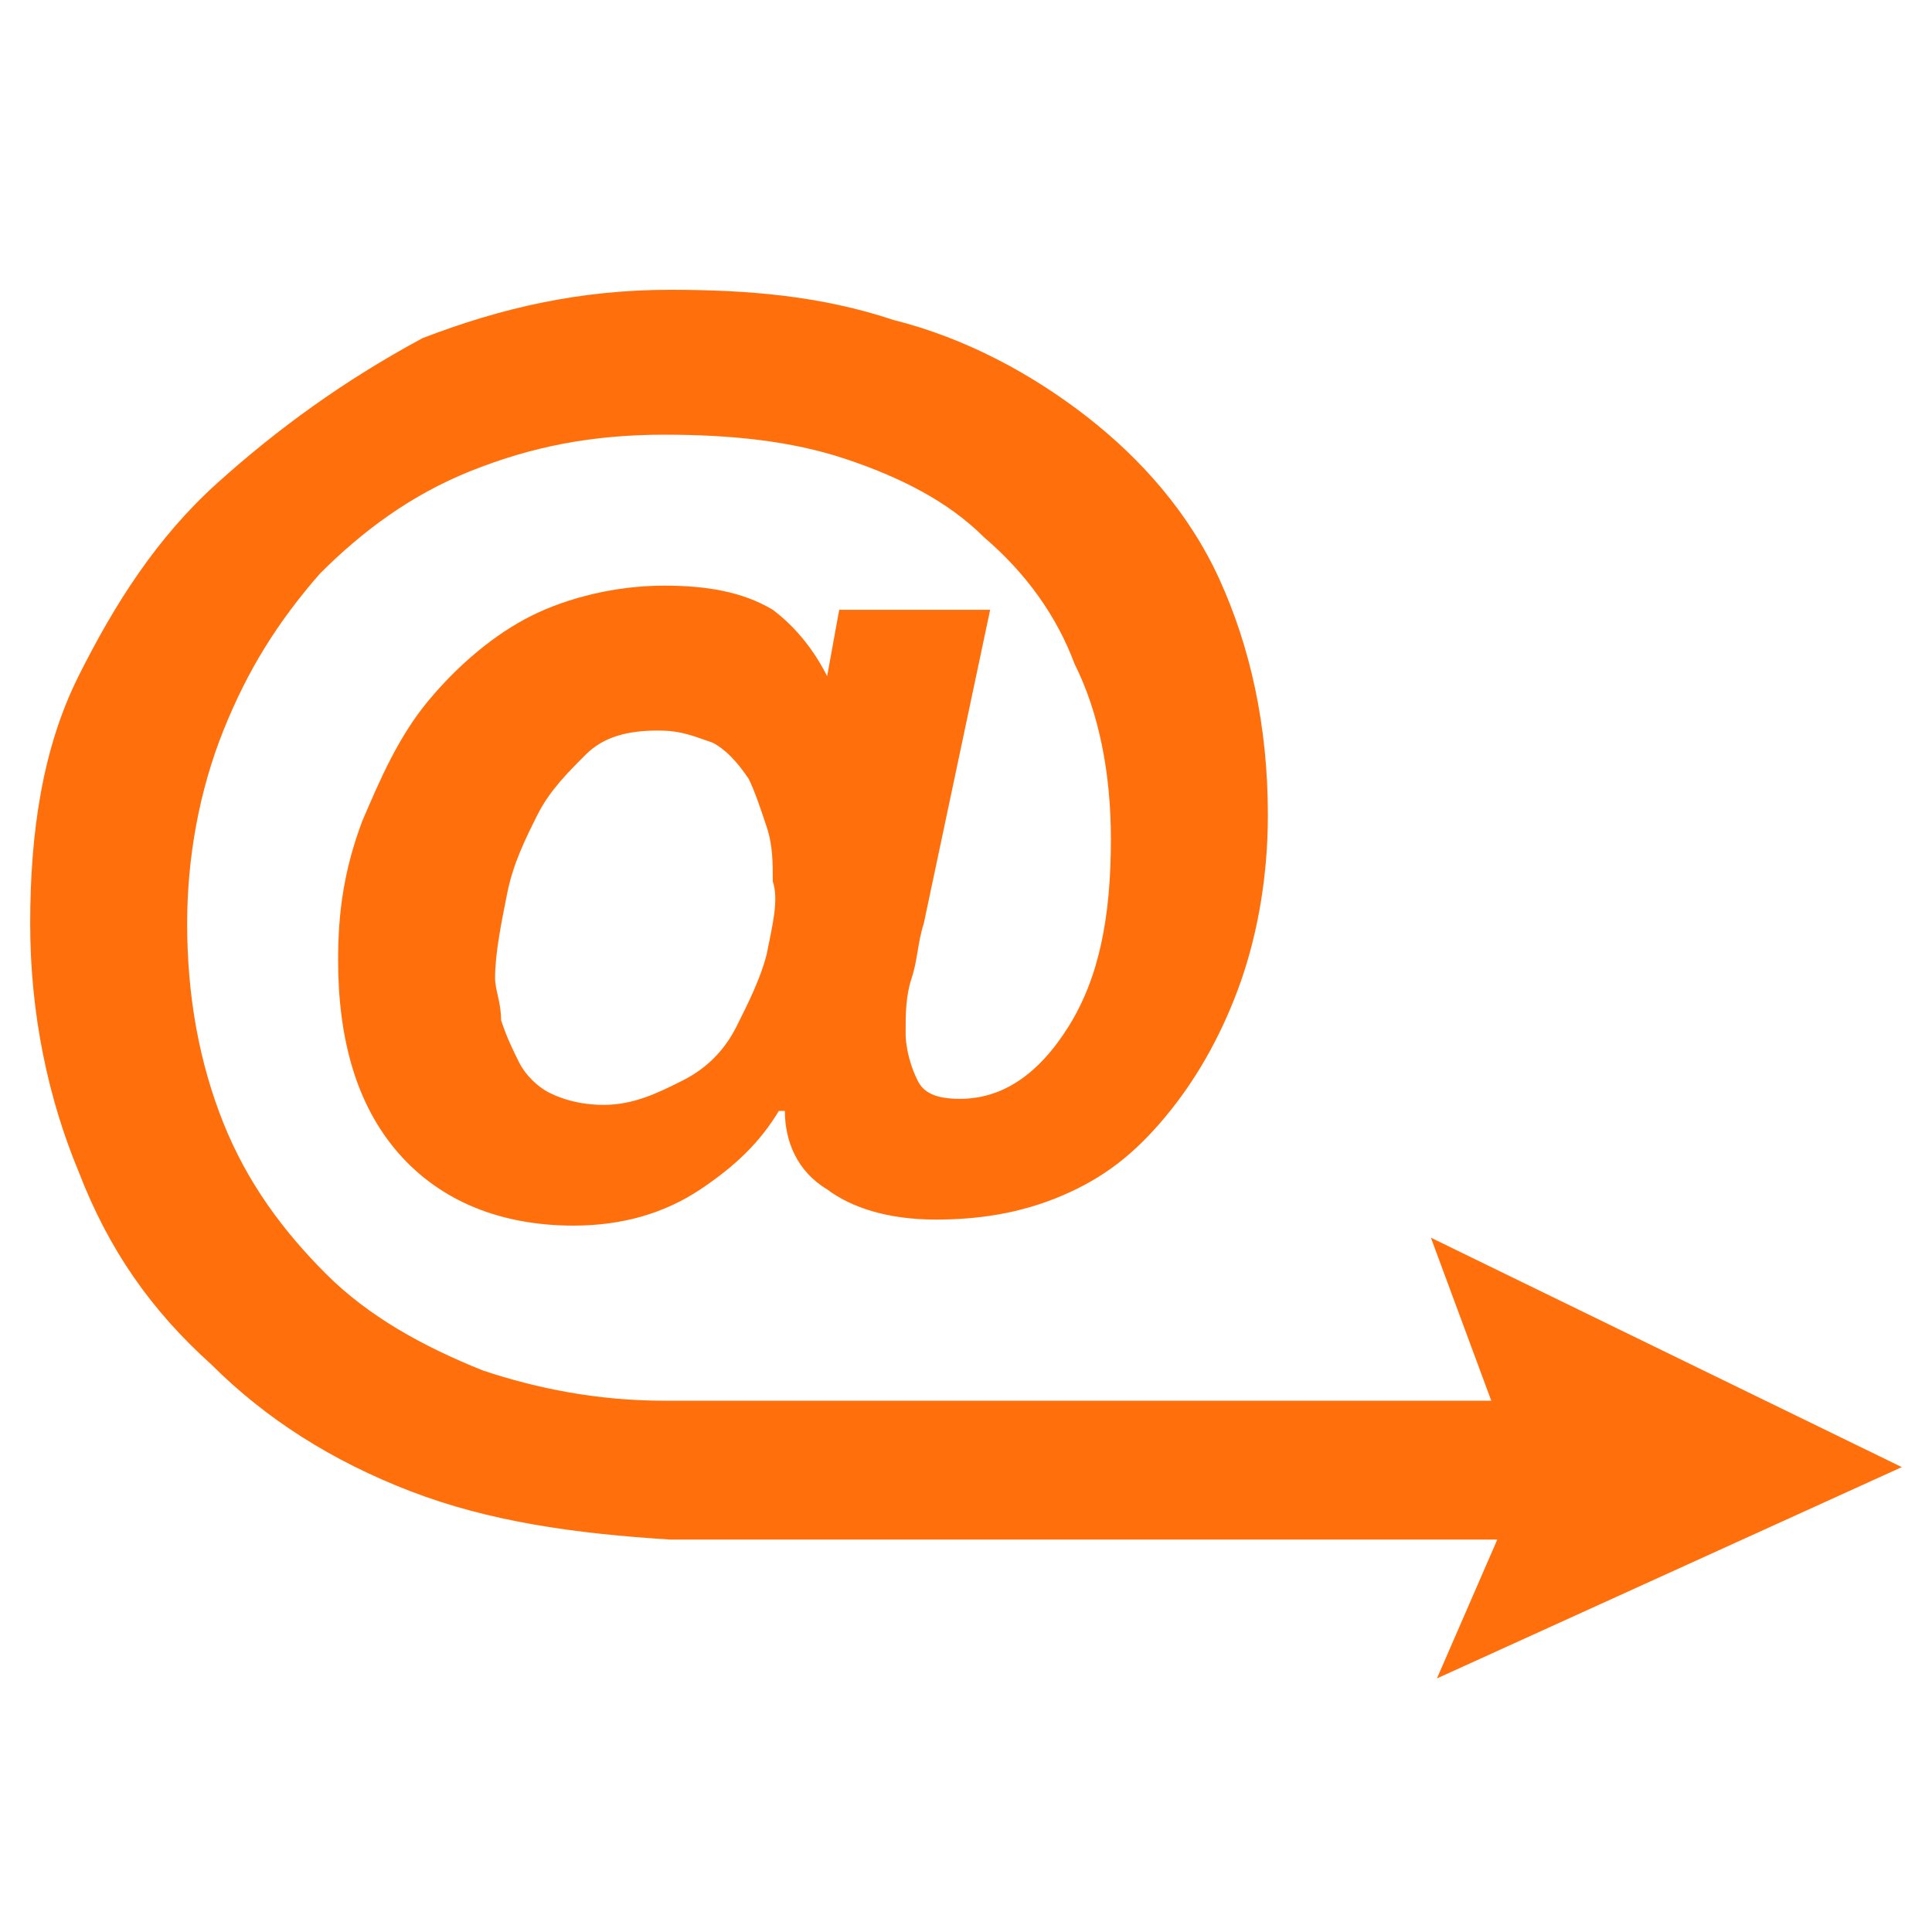 <svg xmlns="http://www.w3.org/2000/svg" width="32" height="32"><rect width="100" height="100" fill="none"/><g class="currentLayer"><title>  Layer 1</title><path d="M31.5 24.3l-7.8-3.8 1 2.7H11v0c-1.1 0-2.1-0.2-3-0.5 -1-0.4-1.9-0.9-2.6-1.6 -0.7-0.7-1.3-1.5-1.7-2.5 -0.4-1-0.6-2.1-0.6-3.3 0-1.1 0.2-2.2 0.6-3.2 0.4-1 0.9-1.8 1.6-2.6 0.7-0.7 1.5-1.3 2.5-1.7 1-0.4 2-0.6 3.2-0.6 1.1 0 2.1 0.1 3 0.4 0.9 0.3 1.7 0.7 2.3 1.3 0.7 0.6 1.2 1.3 1.5 2.1 0.4 0.8 0.6 1.8 0.6 2.9 0 1.3-0.2 2.3-0.7 3.1 -0.5 0.8-1.1 1.2-1.8 1.2 -0.4 0-0.6-0.1-0.7-0.3 -0.1-0.2-0.2-0.5-0.2-0.8 0-0.3 0-0.6 0.1-0.9 0.1-0.3 0.1-0.6 0.2-0.9l1.1-5.2h-2.5l-0.2 1.1h0c-0.2-0.4-0.5-0.8-0.9-1.1 -0.5-0.3-1.1-0.4-1.8-0.4 -0.8 0-1.6 0.2-2.2 0.5s-1.2 0.8-1.7 1.4c-0.5 0.6-0.8 1.3-1.1 2 -0.3 0.8-0.4 1.5-0.4 2.3 0 1.3 0.3 2.4 1 3.2 0.7 0.8 1.7 1.2 2.9 1.2 0.8 0 1.5-0.2 2.1-0.6 0.6-0.4 1-0.8 1.3-1.3h0.1c0 0.5 0.2 1 0.7 1.3 0.4 0.3 1 0.5 1.8 0.5 0.7 0 1.4-0.1 2.1-0.4 0.7-0.3 1.2-0.7 1.7-1.3 0.5-0.6 0.9-1.3 1.2-2.1 0.3-0.8 0.5-1.8 0.5-2.9 0-1.5-0.3-2.8-0.8-3.9 -0.5-1.1-1.3-2-2.2-2.7 -0.9-0.7-2-1.3-3.2-1.6 -1.2-0.4-2.4-0.5-3.7-0.5 -1.5 0-2.8 0.3-4.1 0.8C5.7 6.3 4.6 7.1 3.6 8c-1 0.9-1.7 2-2.3 3.2S0.5 13.8 0.5 15.3c0 1.5 0.3 2.9 0.8 4.1 0.5 1.3 1.2 2.3 2.2 3.2 0.9 0.9 2 1.6 3.3 2.1 1.3 0.5 2.7 0.7 4.3 0.8v0h13.7l-1 2.3L31.5 24.3zM12.7 15.8c-0.1 0.4-0.3 0.8-0.5 1.2 -0.2 0.4-0.5 0.7-0.9 0.9 -0.4 0.2-0.8 0.4-1.3 0.4 -0.4 0-0.7-0.1-0.9-0.2s-0.4-0.3-0.5-0.5c-0.1-0.2-0.2-0.4-0.3-0.7 0-0.3-0.1-0.5-0.1-0.7 0-0.4 0.1-0.9 0.2-1.4 0.1-0.5 0.3-0.9 0.5-1.3 0.2-0.4 0.5-0.7 0.8-1s0.7-0.4 1.2-0.4c0.4 0 0.6 0.1 0.9 0.2 0.2 0.1 0.4 0.3 0.6 0.6 0.1 0.2 0.2 0.5 0.3 0.8 0.1 0.3 0.1 0.6 0.1 0.9C12.9 14.9 12.8 15.3 12.7 15.8z" class="selected" fill="#ff700d"/></g></svg>
